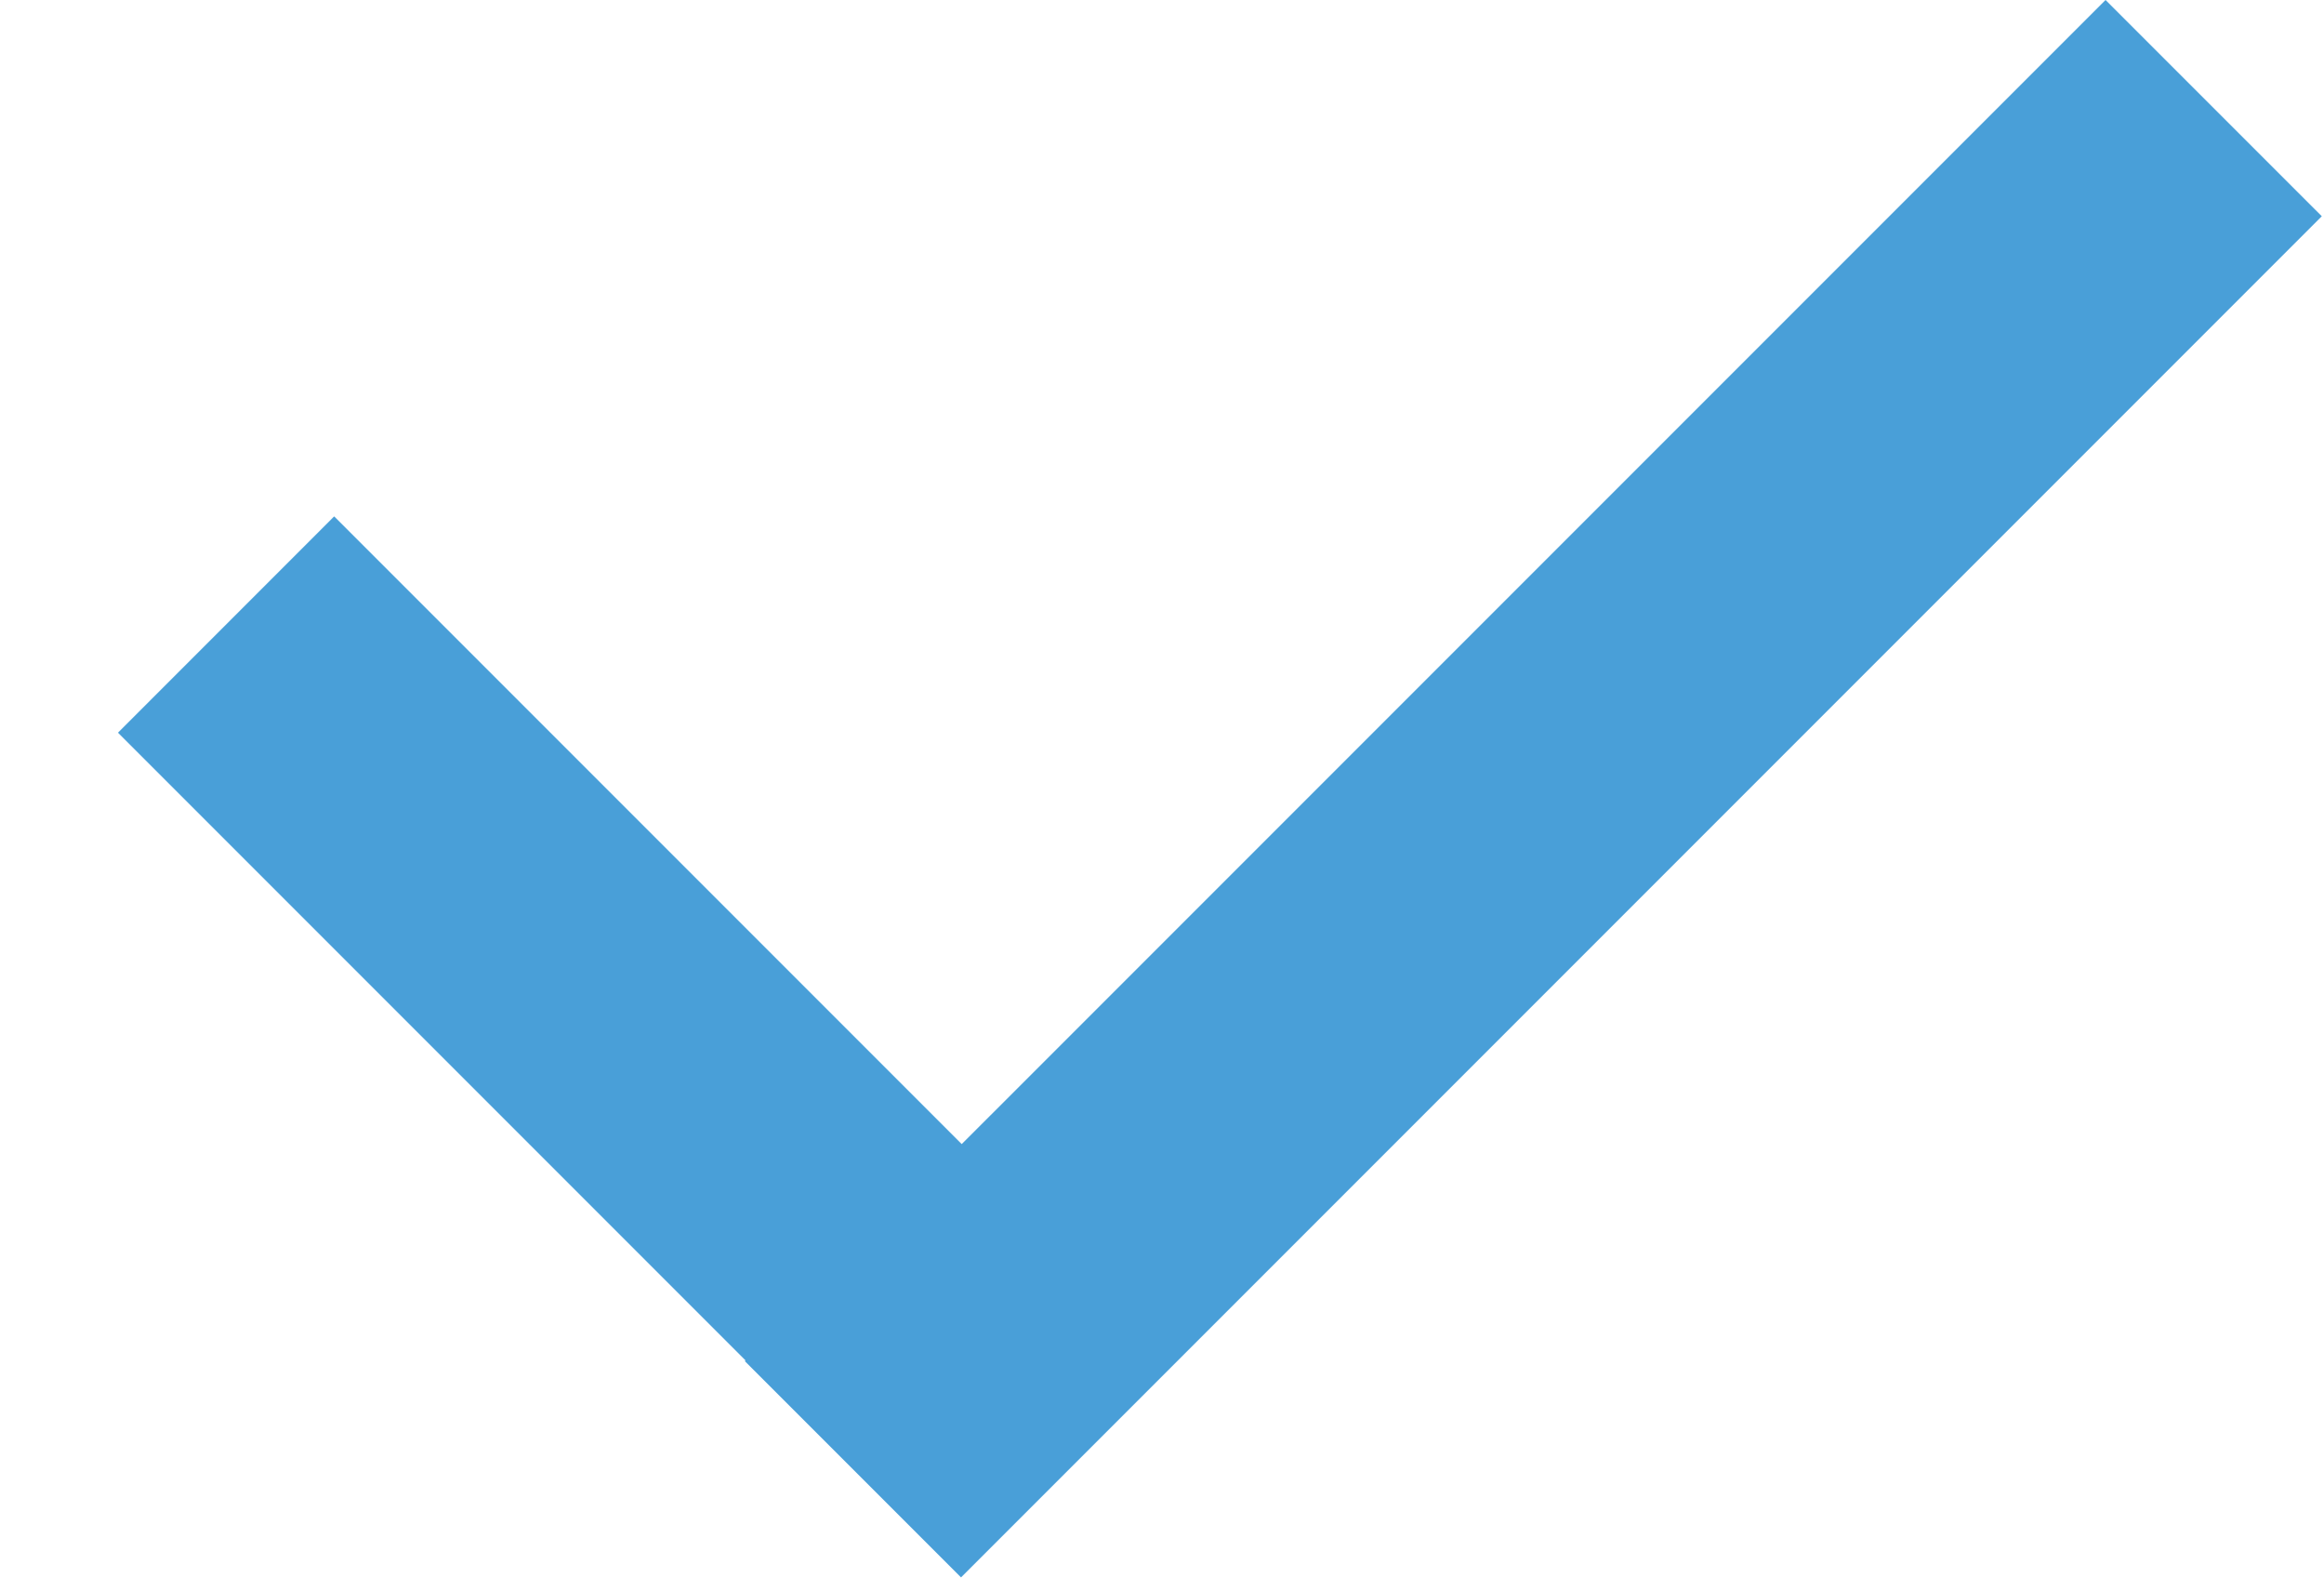 <svg width="38" height="26" viewBox="0 0 38 26" fill="none" xmlns="http://www.w3.org/2000/svg">
<path d="M37.964 3.535L15.714 25.785L12.179 22.25L12.19 22.238L1.929 11.977L5.464 8.441L15.725 18.702L34.428 0L37.964 3.535Z" fill="#499FD8"/>
</svg>
